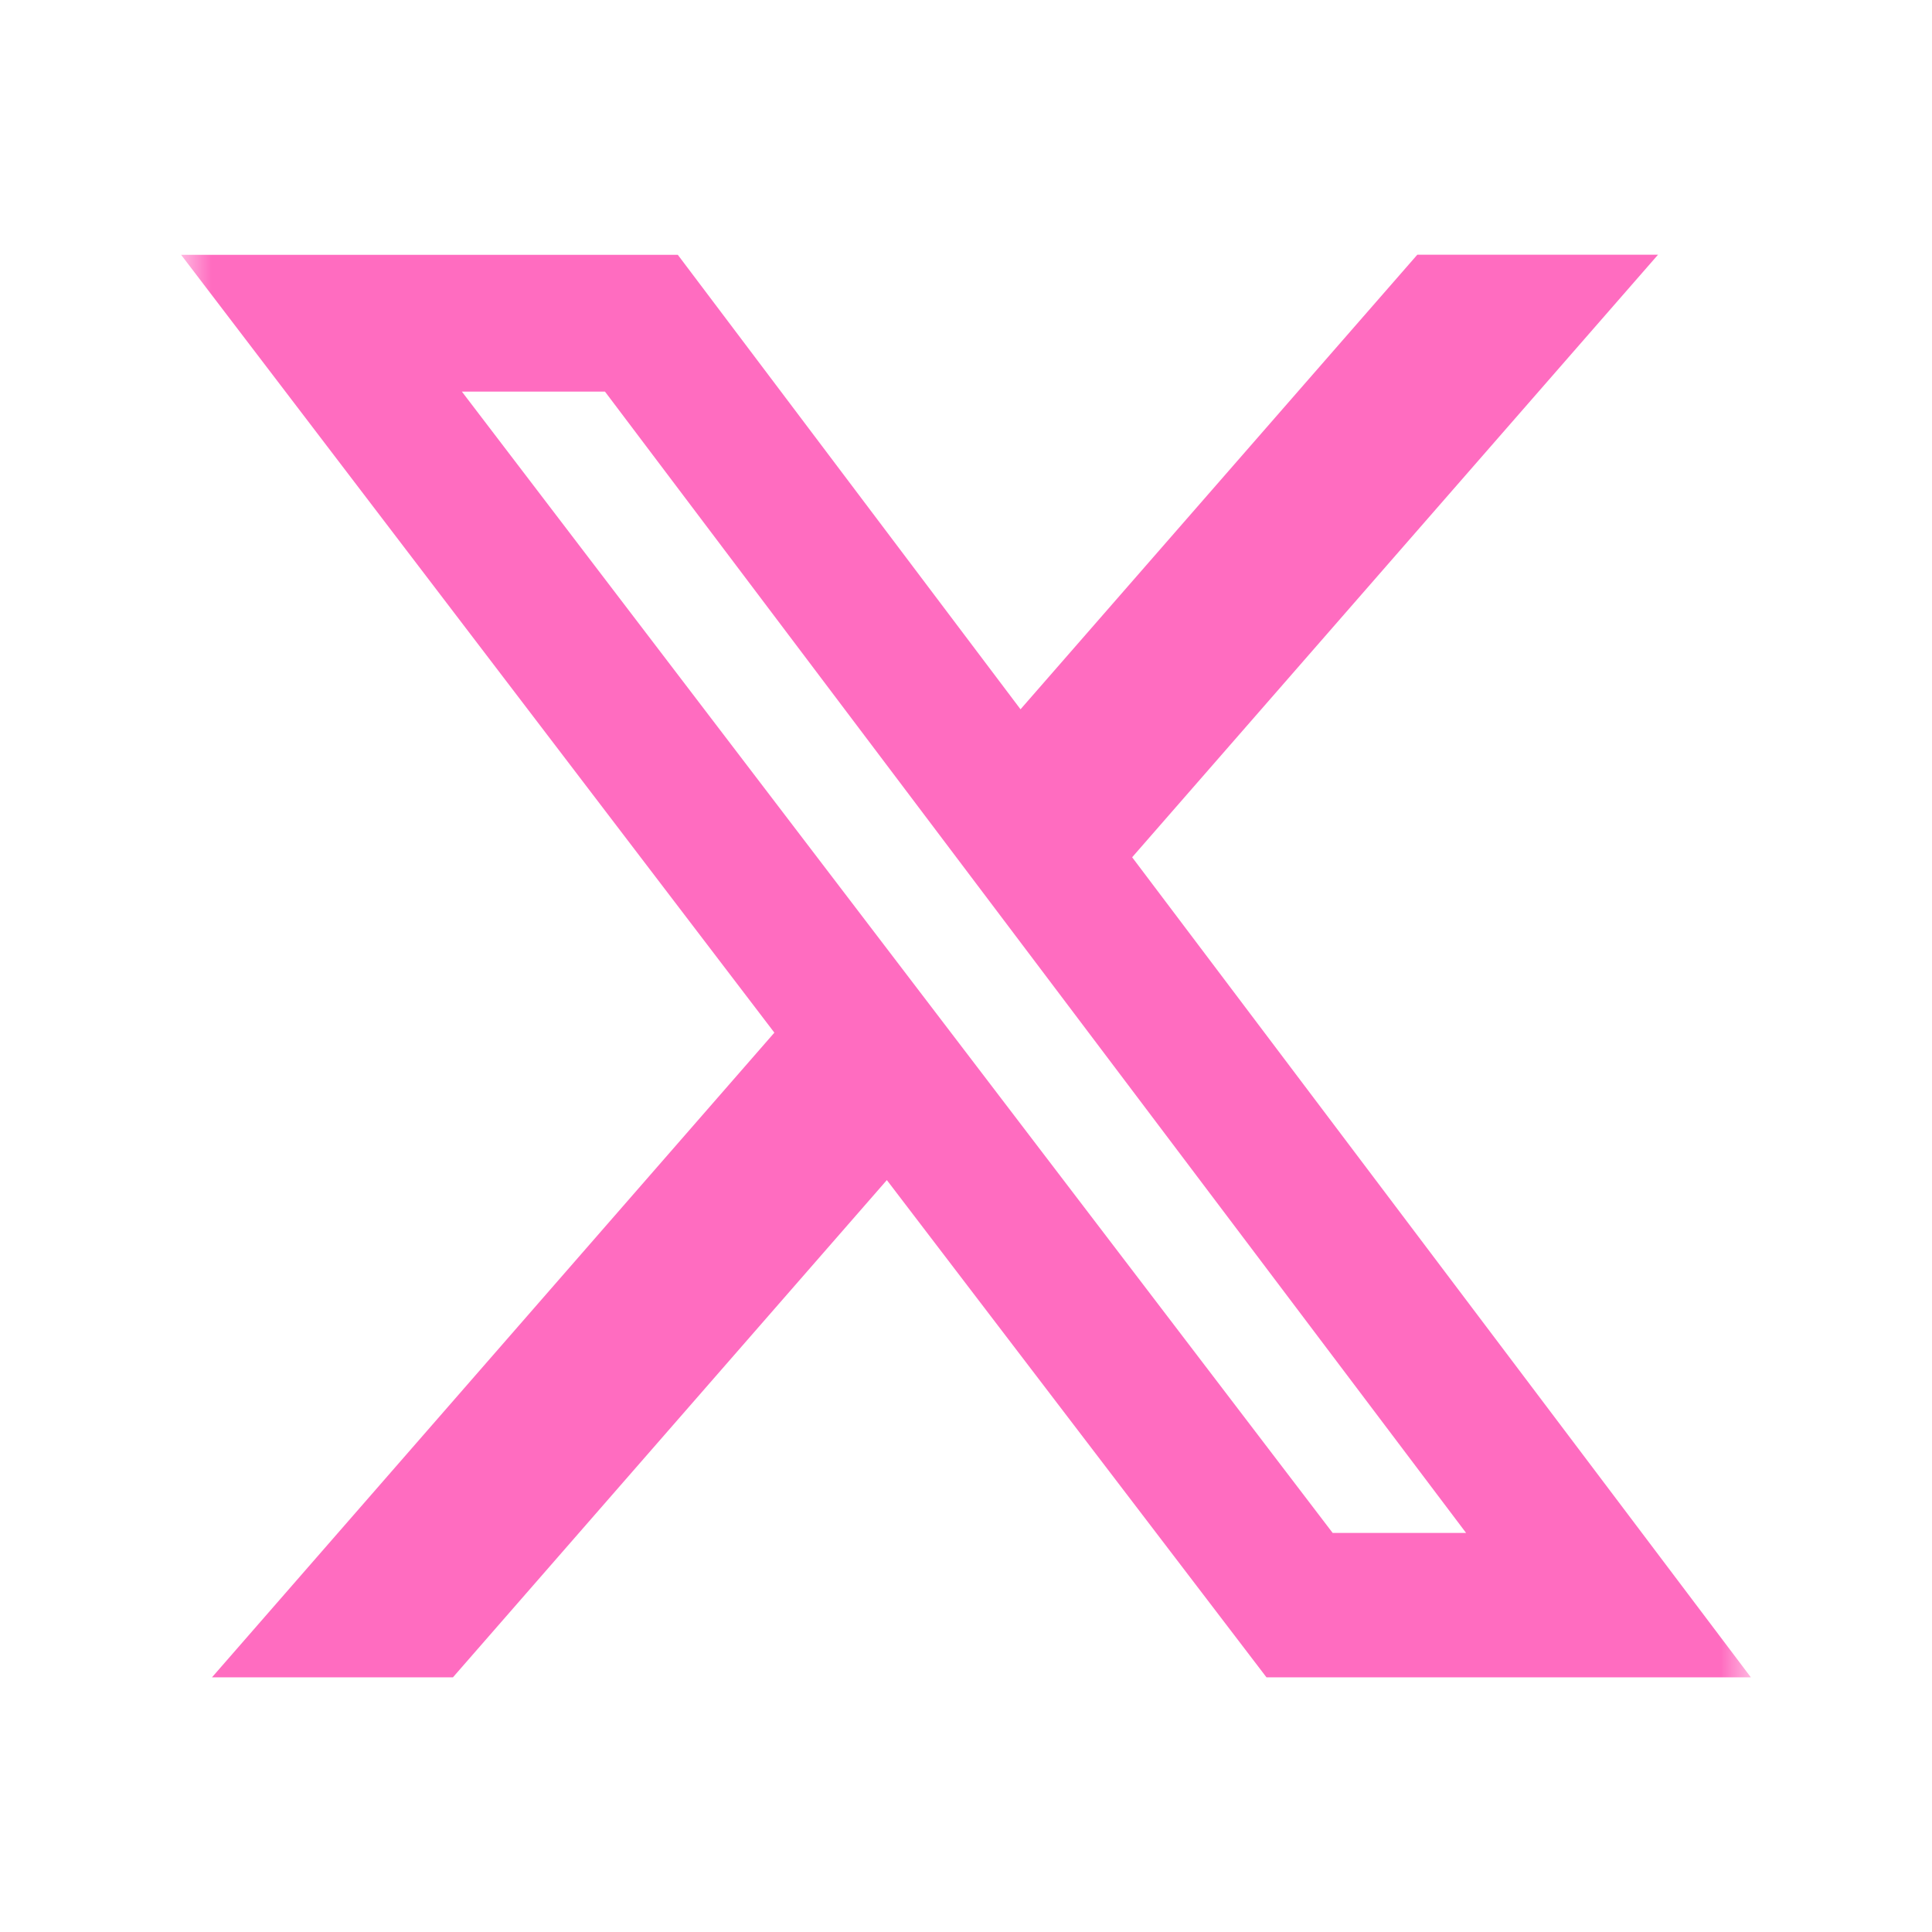 <svg width="32" height="32" viewBox="0 0 32 32" fill="none" xmlns="http://www.w3.org/2000/svg">
<mask id="mask0_1916_216" style="mask-type:luminance" maskUnits="userSpaceOnUse" x="3" y="3" width="26" height="26">
<path d="M3 3H29V29H3V3Z" fill="white"/>
</mask>
<g mask="url(#mask0_1916_216)">
<path d="M23.475 4.219H27.462L18.752 14.199L29 27.782H20.977L14.689 19.546L7.502 27.782H3.511L12.826 17.104L3 4.221H11.227L16.903 11.748L23.475 4.219ZM22.073 25.39H24.283L10.02 6.486H7.65L22.073 25.39Z" fill="#FF6CC0"/>
</g>
</svg>
